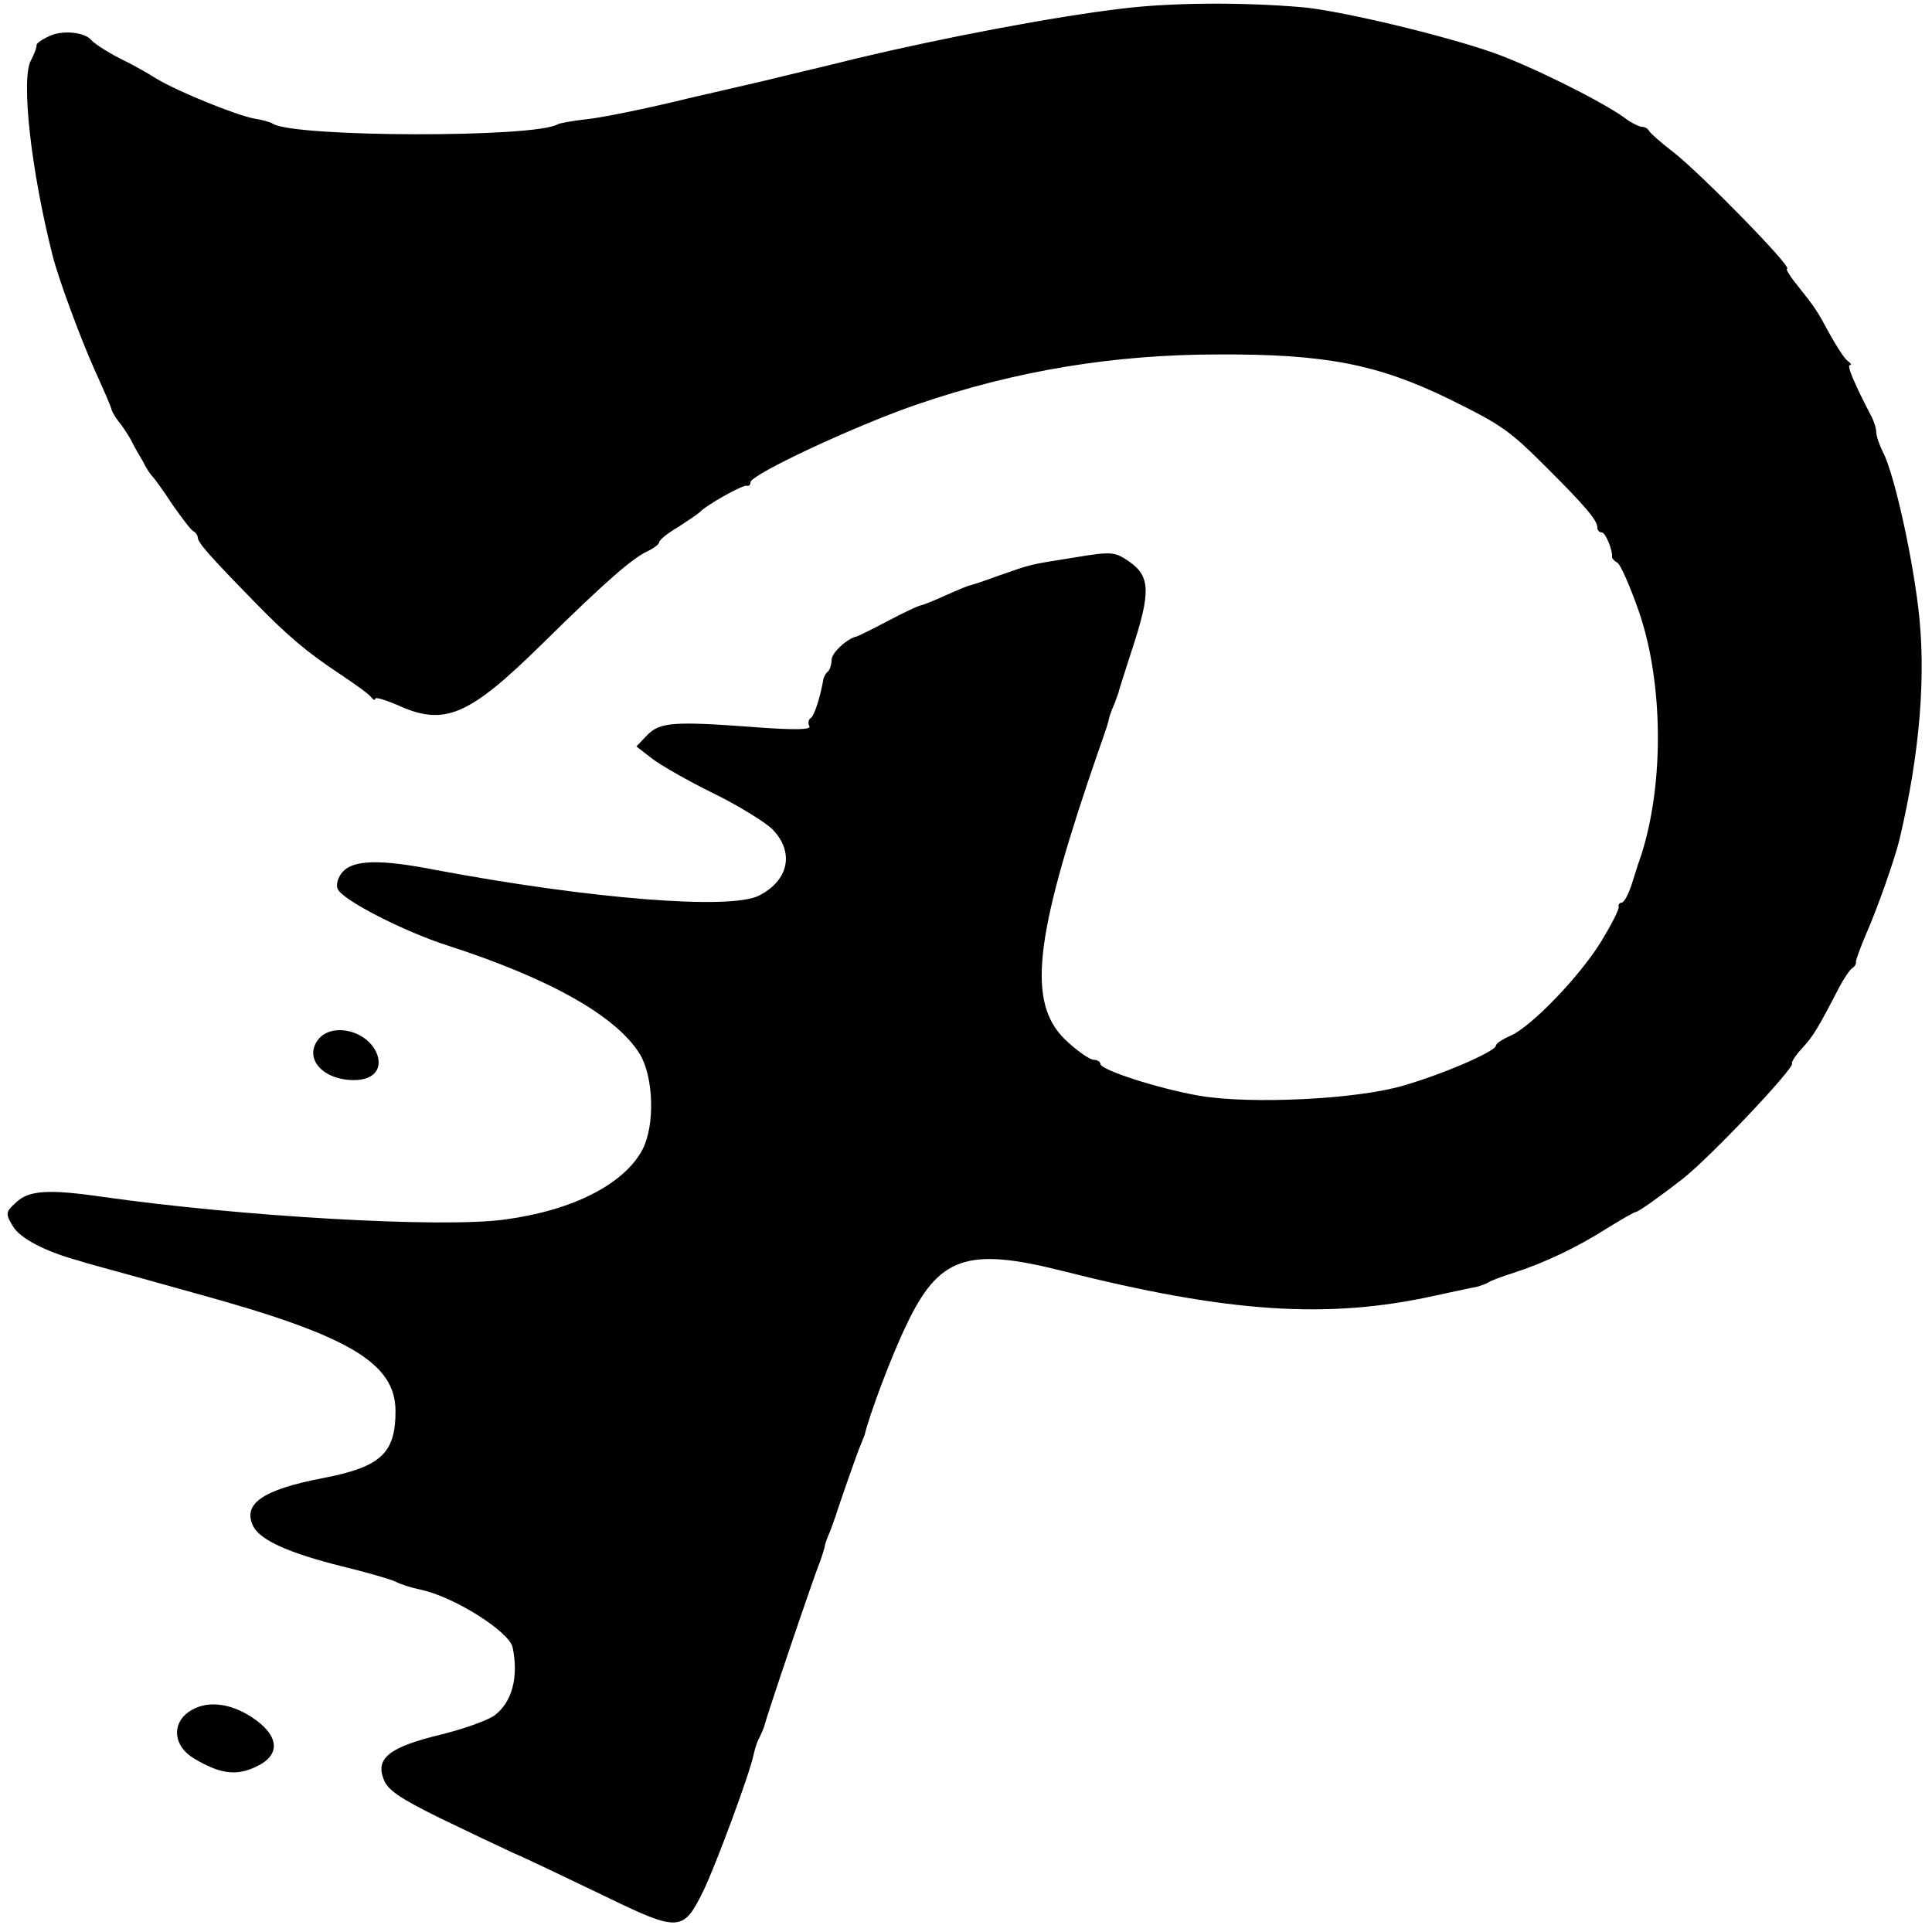 <svg version="1" xmlns="http://www.w3.org/2000/svg" width="508" height="508" viewBox="0 0 381 381"><path d="M221.2 1.7c-13.4 1.6-35 5.7-52.2 9.8-8 2-15.4 3.7-16.5 4-1.1.3-8.6 2-16.8 3.9-8.1 2-17 3.8-19.9 4.1-2.8.3-5.5.8-5.8 1-4.3 2.7-51.9 2.6-56.2-.1-.4-.3-2.1-.8-3.6-1-3.7-.7-15-5.3-19.2-7.8-1.9-1.2-4.6-2.7-6-3.4-3-1.4-6.3-3.5-7-4.3-1.2-1.5-5.4-2-8-.9-1.6.7-2.8 1.5-2.8 1.9.1.3-.4 1.7-1.1 3-2 3.6 0 21.7 4.3 38.6 1.1 4.4 5.5 16.3 8.2 22.3 1.8 4 3.4 7.6 3.4 8 .1.4.7 1.4 1.3 2.2.7.8 1.8 2.5 2.5 3.7.6 1.3 1.8 3.3 2.5 4.5.6 1.3 1.5 2.5 1.8 2.8.3.3 2.1 2.7 3.9 5.5 1.9 2.7 3.7 5.1 4.2 5.3.4.2.8.8.8 1.2 0 1 2.5 3.8 11 12.5 6.6 6.8 10.5 10.1 17 14.4 3 2 5.8 4 6.2 4.6.4.5.8.7.8.3 0-.4 1.9.2 4.3 1.2 9.3 4.3 14.1 2.3 28.8-12.2 12.4-12.2 17.6-16.7 20.6-18.1 1.3-.6 2.3-1.4 2.3-1.8 0-.4 1.7-1.8 3.8-3 2-1.3 3.9-2.6 4.2-2.9 1-1.2 8.5-5.5 9.3-5.2.4.1.7-.2.7-.7 0-1.5 20.7-11.2 33-15.4 19.3-6.6 38.6-9.8 59.3-9.8 20.9-.1 31.3 1.9 45.3 8.7 10.7 5.3 11.9 6.1 19.8 14 7.1 7.1 9.6 10 9.6 11.4 0 .6.4 1 .9 1 .7 0 2.2 3.6 2 4.9 0 .2.4.7 1.1 1.1.6.4 2.5 4.7 4.2 9.6 4.8 13.9 5 33.8.5 47.9-.2.5-1 2.9-1.7 5.2-.7 2.4-1.7 4.3-2.2 4.3-.4 0-.7.4-.6.8.2.4-1.4 3.5-3.4 6.8-4.3 7-13.7 16.7-17.8 18.6-1.7.7-3 1.6-3 2 0 1.1-10.3 5.6-18.3 7.9-9.2 2.7-30 3.7-40.1 2-8.1-1.4-19.6-5.1-19.6-6.3 0-.4-.6-.8-1.3-.8-.7 0-2.9-1.5-4.9-3.3-8.1-7-7.2-18.9 3.8-51.7 1.4-4.1 2.8-8.2 3.1-9 .3-.8.7-2.1.9-2.8.1-.8.6-2.1 1-3 .4-.9.8-2.2 1-2.7.1-.6 1.4-4.5 2.8-8.9 3.5-10.7 3.4-13.9-.5-16.7-3-2.1-3.5-2.2-10.8-1-9.4 1.5-8.5 1.3-15.1 3.6-3 1.1-5.7 2-6 2-.3.1-2.3.9-4.5 1.9-2.2 1-4.4 1.9-5 2-.5.1-3.5 1.5-6.5 3.1s-5.7 2.9-6 3c-1.8.3-5 3.2-5 4.6 0 .8-.3 1.9-.7 2.3-.5.4-.8 1.1-.9 1.4-.6 3.6-1.8 7.3-2.5 7.8-.5.3-.6 1-.3 1.6.5.7-2.8.8-10.7.2-16-1.2-18.8-1-21.3 1.6l-2.1 2.2 3.1 2.4c1.7 1.3 7.1 4.4 12 6.8 4.9 2.4 10.1 5.6 11.7 7.1 4.4 4.5 3.3 10.1-2.6 13.1-5.6 2.9-33.2.7-64.1-5.1-10.7-2.1-15.9-1.9-18 .4-.9 1-1.4 2.5-1 3.4.8 2.1 13 8.4 21.8 11.2 20.1 6.5 33.2 13.9 37.8 21.4 2.7 4.5 3 14 .5 18.8-3.6 6.8-13.7 12-27.2 13.8-12.4 1.7-52.1-.6-79.4-4.5-10.4-1.5-14.4-1.3-16.9 1.1-2.1 1.9-2.2 2.2-.6 4.8 1.4 2.3 6.3 4.9 12.9 6.7.6.2 2.6.8 4.5 1.3s10.2 2.8 18.4 5.1c30.3 8.3 39.6 13.7 39.6 23.3 0 8.3-2.9 11-14.4 13.2-11.9 2.3-15.9 5.1-13.6 9.6 1.5 2.7 7.1 5.2 17.5 7.8 5 1.2 9.7 2.6 10.5 3 .9.5 3.1 1.2 5 1.6 6.6 1.4 17.5 8.3 18.1 11.4 1.2 5.8-.1 10.8-3.6 13.4-1.4 1-6.2 2.7-10.7 3.8-9.9 2.4-12.7 4.6-11.2 8.6.7 2.2 3 3.8 11.1 7.8 5.6 2.7 12.1 5.8 14.5 6.9 2.4 1 10.3 4.8 17.6 8.3 15.2 7.4 15.9 7.3 19.9-.8 2.4-4.9 9.1-23 9.9-26.8.3-1.4.8-2.9 1.2-3.5.3-.6.7-1.6.9-2.1.2-1.3 10.1-30.5 11-32.5.3-.8.7-2.1.9-2.8.1-.8.6-2.1 1-3 .4-.9.8-2.2 1-2.7.9-2.8 4.5-13.2 5.1-14.5.3-.8.7-1.7.8-2 1-4.2 5.5-16.1 8.2-21.6 6.4-13.6 12-15.5 30.7-10.8 32.8 8.3 52.5 9.6 73.6 4.9 4.1-.9 8-1.7 8.5-1.8.6-.2 1.5-.5 2-.8.6-.4 2.8-1.2 5-1.9 5.9-1.9 12.3-4.9 18.3-8.7 2.9-1.8 5.5-3.3 5.8-3.3.5 0 5.1-3.3 9.2-6.5 5.6-4.4 22.3-22.1 21.6-22.8-.2-.2.7-1.6 2-3 2.2-2.4 3-3.7 7.3-12 .9-1.7 2.1-3.5 2.6-3.8.5-.3.8-.9.7-1.3 0-.3.9-2.8 2-5.4 2.1-4.7 5.7-14.9 6.6-18.7 4-16.9 5.3-32.4 3.7-45.6-1.4-11.5-4.9-26.9-7-30.8-.7-1.4-1.3-3.2-1.3-3.9 0-.7-.4-2-.9-3-3.1-5.9-5-10.2-4.3-10.2.4 0 .2-.4-.4-.8-.6-.4-2.1-2.7-3.5-5.2-2.7-5-2.8-5.1-6.5-9.8-1.4-1.7-2.3-3.2-2-3.2 1.4 0-16.8-18.6-22.4-23-2.5-1.9-4.6-3.8-4.8-4.2-.2-.4-.8-.8-1.4-.8-.5 0-2.2-.8-3.6-1.9-5-3.5-18.6-10.2-25.7-12.7-9.6-3.4-30.5-8.4-37.9-9-11.8-1-25.8-.9-35.4.3z"/><path d="M62.6 205.2c-2.6 3.7 1.2 7.8 7.2 7.8 4 0 5.8-2.3 4.4-5.5-2.1-4.5-9.1-5.9-11.6-2.3zM37.2 337.6c-3.4 2.4-3 6.8 1.1 9.2 5 3 8.3 3.5 12.2 1.6 5-2.3 4.6-6.2-.9-9.8-4.5-2.9-9.1-3.3-12.4-1z"/></svg>
